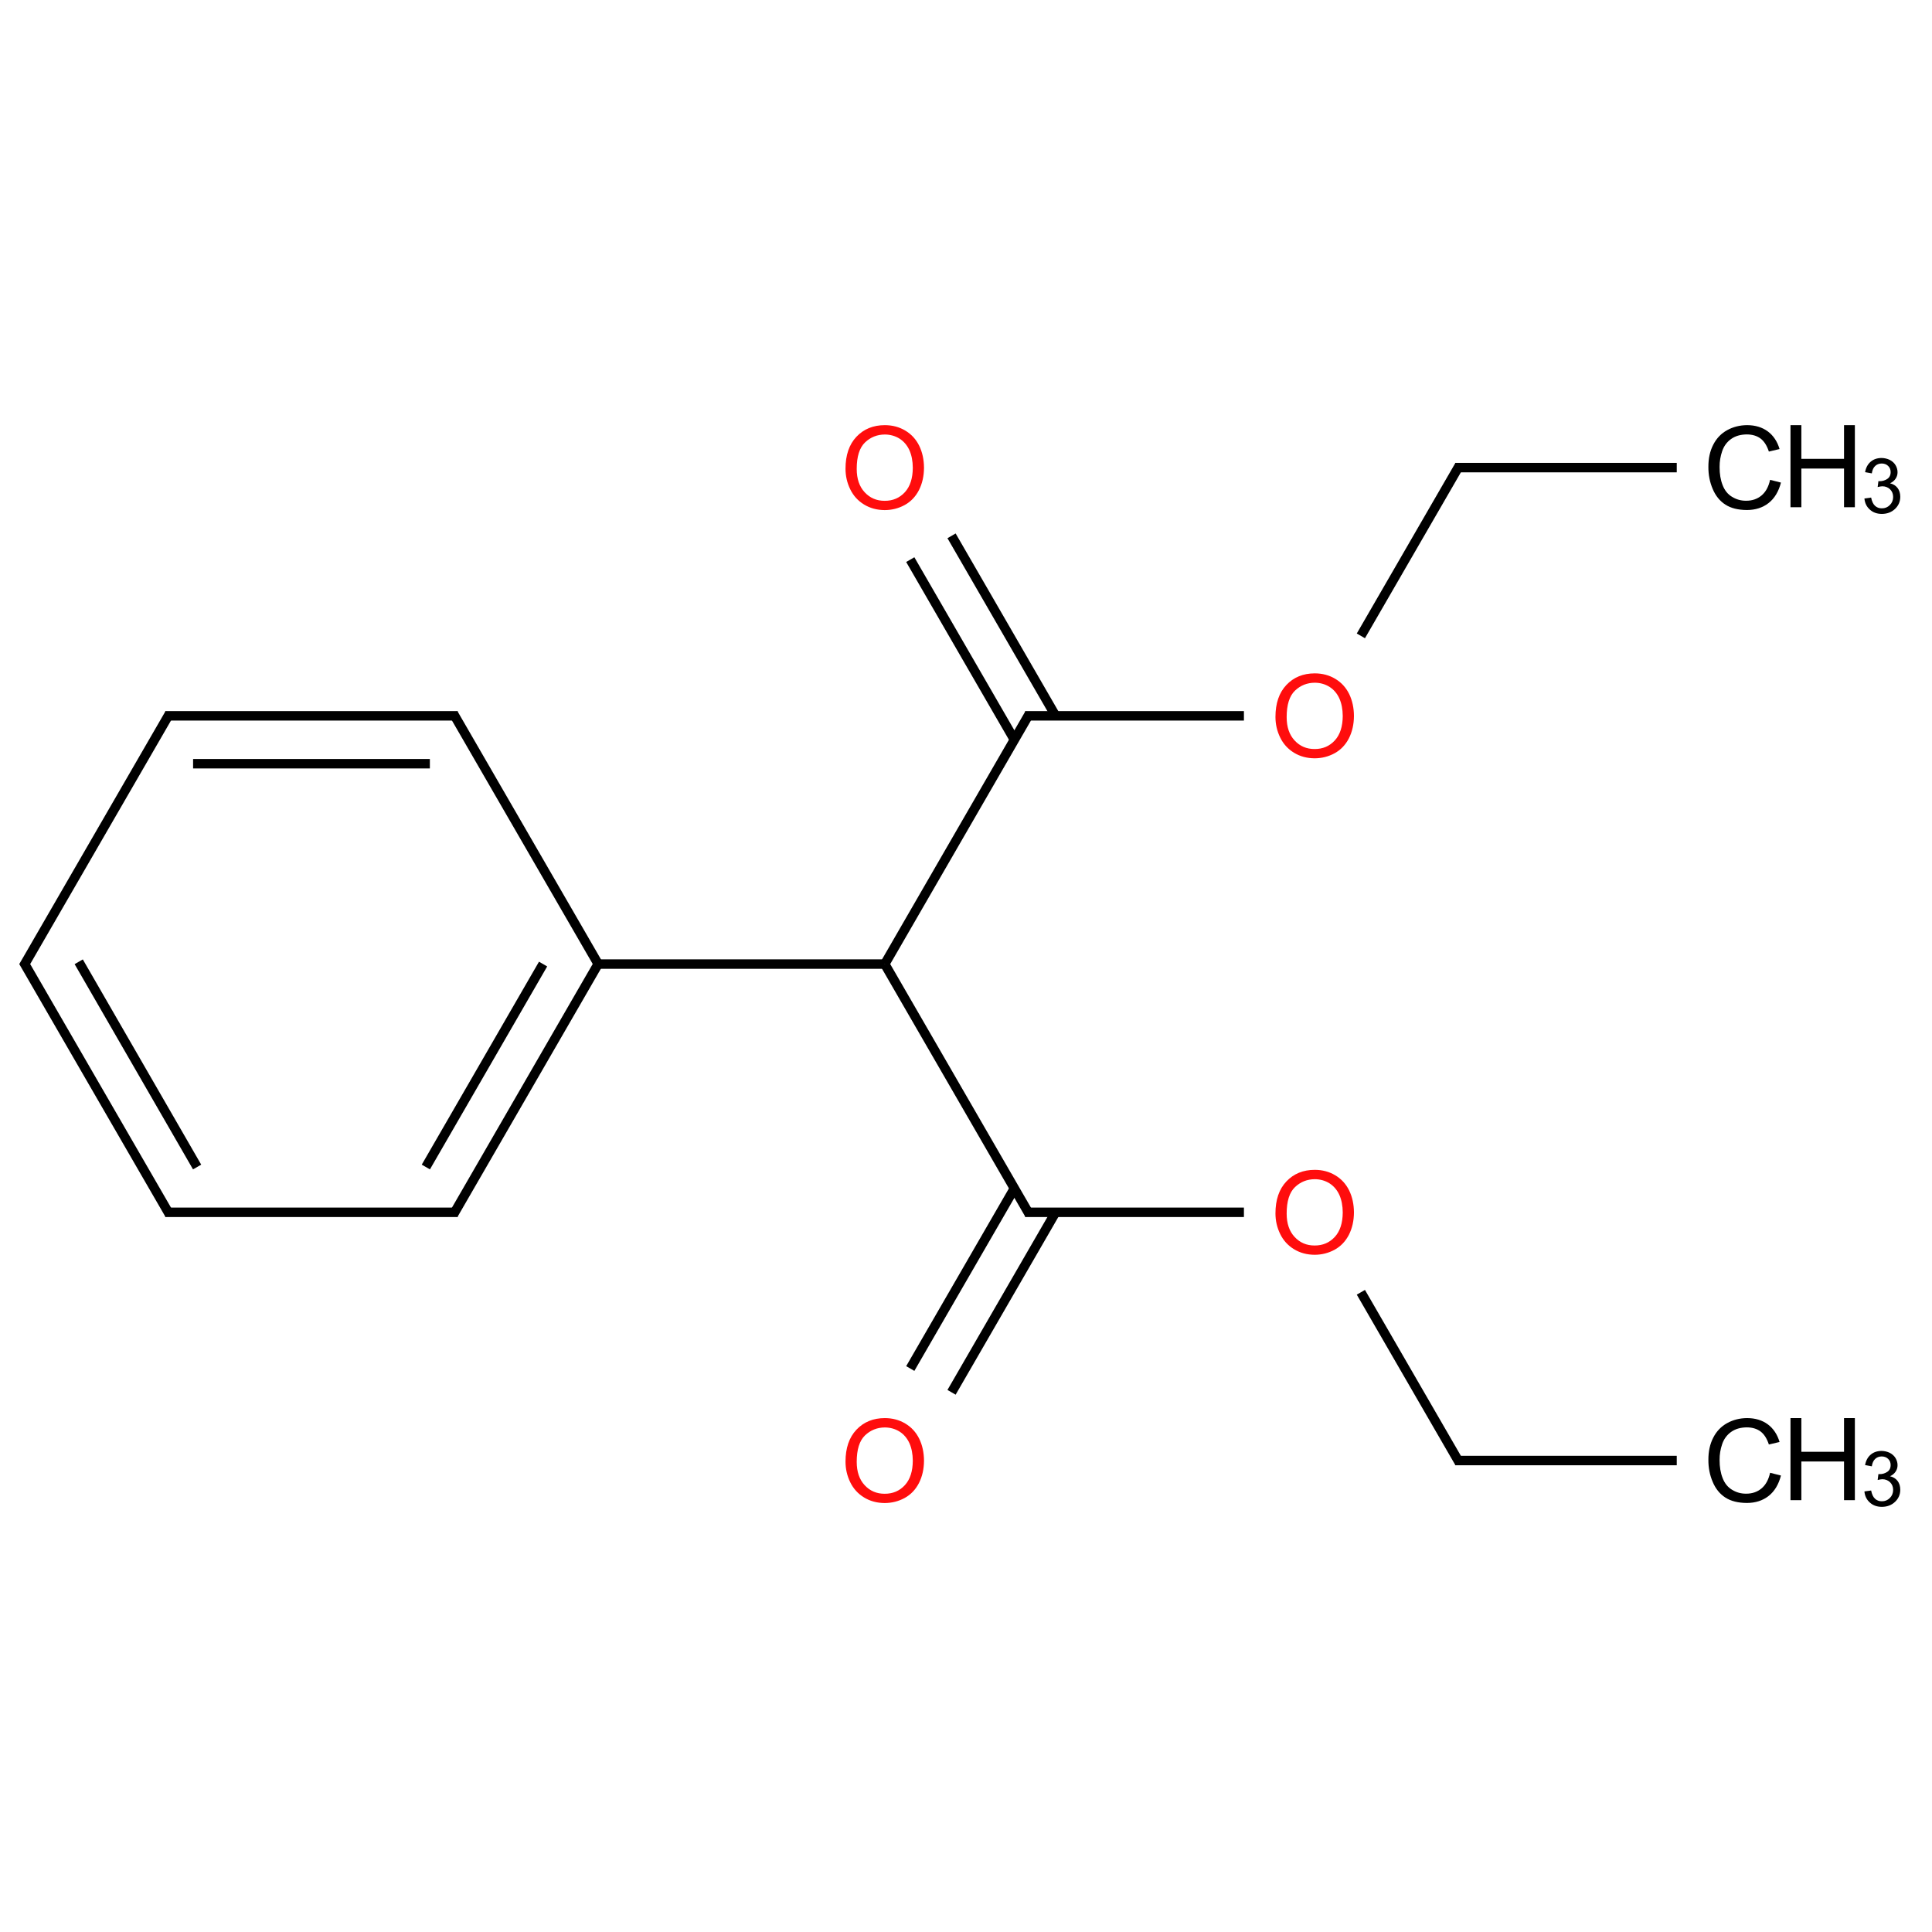﻿<svg xmlns="http://www.w3.org/2000/svg" xmlns:xlink="http://www.w3.org/1999/xlink" width="200pt" height="200pt" viewBox="0 0 200 200" version="1.1">
  <defs>
    <g>
      <symbol overflow="visible" id="glyph0-0">
        <path style="stroke:none;" d="M 1.484 0 L 1.484 -7.418 L 7.418 -7.418 L 7.418 0 Z M 1.668 -0.184 L 7.234 -0.184 L 7.234 -7.234 L 1.668 -7.234 Z M 1.668 -0.184 " />
      </symbol>
      <symbol overflow="visible" id="glyph0-1">
        <path style="stroke:none;" d="M 0.574 -4.137 C 0.574 -5.547 0.949 -6.648 1.707 -7.449 C 2.461 -8.246 3.441 -8.648 4.641 -8.648 C 5.426 -8.648 6.133 -8.461 6.762 -8.086 C 7.391 -7.711 7.871 -7.188 8.203 -6.516 C 8.531 -5.844 8.695 -5.082 8.699 -4.238 C 8.695 -3.371 8.52 -2.602 8.176 -1.922 C 7.824 -1.242 7.332 -0.727 6.699 -0.379 C 6.059 -0.031 5.371 0.141 4.637 0.145 C 3.832 0.141 3.117 -0.051 2.492 -0.434 C 1.859 -0.82 1.383 -1.348 1.059 -2.016 C 0.734 -2.684 0.574 -3.391 0.574 -4.137 Z M 1.734 -4.121 C 1.734 -3.094 2.008 -2.289 2.559 -1.699 C 3.105 -1.109 3.797 -0.812 4.629 -0.816 C 5.473 -0.812 6.168 -1.109 6.719 -1.707 C 7.262 -2.301 7.535 -3.148 7.539 -4.242 C 7.535 -4.934 7.418 -5.535 7.188 -6.055 C 6.953 -6.566 6.613 -6.969 6.164 -7.254 C 5.711 -7.535 5.203 -7.676 4.648 -7.68 C 3.848 -7.676 3.164 -7.402 2.594 -6.859 C 2.02 -6.309 1.734 -5.395 1.734 -4.121 Z M 1.734 -4.121 " />
      </symbol>
      <symbol overflow="visible" id="glyph0-2">
        <path style="stroke:none;" d="M 6.977 -2.98 L 8.102 -2.695 C 7.863 -1.77 7.438 -1.062 6.828 -0.582 C 6.211 -0.098 5.465 0.141 4.586 0.145 C 3.668 0.141 2.922 -0.043 2.348 -0.414 C 1.773 -0.785 1.336 -1.324 1.039 -2.031 C 0.734 -2.738 0.586 -3.5 0.59 -4.312 C 0.586 -5.195 0.754 -5.965 1.098 -6.625 C 1.434 -7.281 1.914 -7.781 2.539 -8.125 C 3.16 -8.465 3.848 -8.637 4.602 -8.641 C 5.445 -8.637 6.16 -8.422 6.742 -7.992 C 7.32 -7.559 7.727 -6.949 7.957 -6.168 L 6.852 -5.906 C 6.648 -6.523 6.363 -6.973 5.992 -7.254 C 5.613 -7.535 5.141 -7.676 4.578 -7.68 C 3.922 -7.676 3.379 -7.52 2.941 -7.207 C 2.504 -6.895 2.195 -6.473 2.016 -5.945 C 1.836 -5.418 1.746 -4.875 1.75 -4.316 C 1.746 -3.594 1.852 -2.965 2.066 -2.426 C 2.273 -1.887 2.602 -1.48 3.047 -1.215 C 3.492 -0.945 3.973 -0.812 4.492 -0.816 C 5.121 -0.812 5.652 -0.996 6.09 -1.359 C 6.523 -1.723 6.82 -2.262 6.977 -2.98 Z M 6.977 -2.98 " />
      </symbol>
      <symbol overflow="visible" id="glyph0-3">
        <path style="stroke:none;" d="M 0.949 0 L 0.949 -8.496 L 2.074 -8.496 L 2.074 -5.008 L 6.492 -5.008 L 6.492 -8.496 L 7.613 -8.496 L 7.613 0 L 6.492 0 L 6.492 -4.004 L 2.074 -4.004 L 2.074 0 Z M 0.949 0 " />
      </symbol>
      <symbol overflow="visible" id="glyph1-0">
        <path style="stroke:none;" d="M 0.988 0 L 0.988 -4.945 L 4.945 -4.945 L 4.945 0 Z M 1.113 -0.125 L 4.82 -0.125 L 4.82 -4.82 L 1.113 -4.82 Z M 1.113 -0.125 " />
      </symbol>
      <symbol overflow="visible" id="glyph1-1">
        <path style="stroke:none;" d="M 0.332 -1.496 L 1.027 -1.59 C 1.105 -1.191 1.242 -0.906 1.434 -0.734 C 1.625 -0.559 1.859 -0.473 2.137 -0.477 C 2.461 -0.473 2.738 -0.586 2.965 -0.816 C 3.191 -1.039 3.305 -1.32 3.305 -1.656 C 3.305 -1.973 3.199 -2.234 2.988 -2.445 C 2.777 -2.648 2.512 -2.754 2.195 -2.758 C 2.059 -2.754 1.895 -2.727 1.703 -2.68 L 1.781 -3.293 C 1.828 -3.285 1.863 -3.281 1.895 -3.285 C 2.184 -3.281 2.449 -3.359 2.691 -3.516 C 2.926 -3.668 3.047 -3.906 3.047 -4.23 C 3.047 -4.484 2.961 -4.695 2.789 -4.863 C 2.617 -5.031 2.395 -5.113 2.121 -5.117 C 1.848 -5.113 1.621 -5.027 1.445 -4.859 C 1.262 -4.688 1.145 -4.434 1.098 -4.094 L 0.402 -4.219 C 0.484 -4.684 0.676 -5.043 0.98 -5.301 C 1.277 -5.555 1.652 -5.684 2.105 -5.688 C 2.41 -5.684 2.695 -5.617 2.961 -5.488 C 3.219 -5.352 3.418 -5.172 3.555 -4.945 C 3.691 -4.715 3.762 -4.469 3.762 -4.215 C 3.762 -3.965 3.695 -3.742 3.562 -3.547 C 3.43 -3.344 3.234 -3.184 2.984 -3.066 C 3.312 -2.988 3.574 -2.828 3.762 -2.586 C 3.949 -2.34 4.043 -2.035 4.043 -1.672 C 4.043 -1.172 3.859 -0.754 3.5 -0.414 C 3.137 -0.07 2.684 0.098 2.133 0.102 C 1.633 0.098 1.219 -0.047 0.895 -0.344 C 0.562 -0.637 0.375 -1.02 0.332 -1.496 Z M 0.332 -1.496 " />
      </symbol>
    </g>
  </defs>
  <g id="surface194397">
    <path style="fill:none;stroke-width:0.033;stroke-linecap:butt;stroke-linejoin:miter;stroke:rgb(0%,0%,0%);stroke-opacity:1;stroke-miterlimit:10;" d="M 3.089 0.321 L 3.452 0.949 " transform="matrix(29.673,0,0,29.673,2.571,48.407)" />
    <path style="fill:none;stroke-width:0.033;stroke-linecap:butt;stroke-linejoin:miter;stroke:rgb(0%,0%,0%);stroke-opacity:1;stroke-miterlimit:10;" d="M 3.233 0.238 L 3.596 0.866 " transform="matrix(29.673,0,0,29.673,2.571,48.407)" />
    <path style="fill:none;stroke-width:0.033;stroke-linecap:butt;stroke-linejoin:miter;stroke:rgb(0%,0%,0%);stroke-opacity:1;stroke-miterlimit:10;" d="M 3.49 0.866 L 4.253 0.866 " transform="matrix(29.673,0,0,29.673,2.571,48.407)" />
    <path style="fill:none;stroke-width:0.033;stroke-linecap:butt;stroke-linejoin:miter;stroke:rgb(0%,0%,0%);stroke-opacity:1;stroke-miterlimit:10;" d="M 4.661 0.587 L 5.005 -0.008 " transform="matrix(29.673,0,0,29.673,2.571,48.407)" />
    <path style="fill:none;stroke-width:0.033;stroke-linecap:butt;stroke-linejoin:miter;stroke:rgb(0%,0%,0%);stroke-opacity:1;stroke-miterlimit:10;" d="M 4.99 -0 L 5.763 -0 " transform="matrix(29.673,0,0,29.673,2.571,48.407)" />
    <path style="fill:none;stroke-width:0.033;stroke-linecap:butt;stroke-linejoin:miter;stroke:rgb(0%,0%,0%);stroke-opacity:1;stroke-miterlimit:10;" d="M 3.505 0.858 L 3 1.732 " transform="matrix(29.673,0,0,29.673,2.571,48.407)" />
    <path style="fill:none;stroke-width:0.033;stroke-linecap:butt;stroke-linejoin:miter;stroke:rgb(0%,0%,0%);stroke-opacity:1;stroke-miterlimit:10;" d="M 3 1.732 L 1.99 1.732 " transform="matrix(29.673,0,0,29.673,2.571,48.407)" />
    <path style="fill:none;stroke-width:0.033;stroke-linecap:butt;stroke-linejoin:miter;stroke:rgb(0%,0%,0%);stroke-opacity:1;stroke-miterlimit:10;" d="M 2 1.732 L 1.495 2.606 " transform="matrix(29.673,0,0,29.673,2.571,48.407)" />
    <path style="fill:none;stroke-width:0.033;stroke-linecap:butt;stroke-linejoin:miter;stroke:rgb(0%,0%,0%);stroke-opacity:1;stroke-miterlimit:10;" d="M 1.808 1.732 L 1.399 2.44 " transform="matrix(29.673,0,0,29.673,2.571,48.407)" />
    <path style="fill:none;stroke-width:0.033;stroke-linecap:butt;stroke-linejoin:miter;stroke:rgb(0%,0%,0%);stroke-opacity:1;stroke-miterlimit:10;" d="M 1.51 2.598 L 0.49 2.598 " transform="matrix(29.673,0,0,29.673,2.571,48.407)" />
    <path style="fill:none;stroke-width:0.033;stroke-linecap:butt;stroke-linejoin:miter;stroke:rgb(0%,0%,0%);stroke-opacity:1;stroke-miterlimit:10;" d="M 0.505 2.606 L -0.005 1.724 " transform="matrix(29.673,0,0,29.673,2.571,48.407)" />
    <path style="fill:none;stroke-width:0.033;stroke-linecap:butt;stroke-linejoin:miter;stroke:rgb(0%,0%,0%);stroke-opacity:1;stroke-miterlimit:10;" d="M 0.601 2.44 L 0.188 1.724 " transform="matrix(29.673,0,0,29.673,2.571,48.407)" />
    <path style="fill:none;stroke-width:0.033;stroke-linecap:butt;stroke-linejoin:miter;stroke:rgb(0%,0%,0%);stroke-opacity:1;stroke-miterlimit:10;" d="M -0.005 1.74 L 0.505 0.858 " transform="matrix(29.673,0,0,29.673,2.571,48.407)" />
    <path style="fill:none;stroke-width:0.033;stroke-linecap:butt;stroke-linejoin:miter;stroke:rgb(0%,0%,0%);stroke-opacity:1;stroke-miterlimit:10;" d="M 0.49 0.866 L 1.51 0.866 " transform="matrix(29.673,0,0,29.673,2.571,48.407)" />
    <path style="fill:none;stroke-width:0.033;stroke-linecap:butt;stroke-linejoin:miter;stroke:rgb(0%,0%,0%);stroke-opacity:1;stroke-miterlimit:10;" d="M 0.587 1.033 L 1.413 1.033 " transform="matrix(29.673,0,0,29.673,2.571,48.407)" />
    <path style="fill:none;stroke-width:0.033;stroke-linecap:butt;stroke-linejoin:miter;stroke:rgb(0%,0%,0%);stroke-opacity:1;stroke-miterlimit:10;" d="M 1.495 0.858 L 2.005 1.74 " transform="matrix(29.673,0,0,29.673,2.571,48.407)" />
    <path style="fill:none;stroke-width:0.033;stroke-linecap:butt;stroke-linejoin:miter;stroke:rgb(0%,0%,0%);stroke-opacity:1;stroke-miterlimit:10;" d="M 3 1.732 L 3.505 2.606 " transform="matrix(29.673,0,0,29.673,2.571,48.407)" />
    <path style="fill:none;stroke-width:0.033;stroke-linecap:butt;stroke-linejoin:miter;stroke:rgb(0%,0%,0%);stroke-opacity:1;stroke-miterlimit:10;" d="M 3.49 2.598 L 4.253 2.598 " transform="matrix(29.673,0,0,29.673,2.571,48.407)" />
    <path style="fill:none;stroke-width:0.033;stroke-linecap:butt;stroke-linejoin:miter;stroke:rgb(0%,0%,0%);stroke-opacity:1;stroke-miterlimit:10;" d="M 4.661 2.877 L 5.005 3.472 " transform="matrix(29.673,0,0,29.673,2.571,48.407)" />
    <path style="fill:none;stroke-width:0.033;stroke-linecap:butt;stroke-linejoin:miter;stroke:rgb(0%,0%,0%);stroke-opacity:1;stroke-miterlimit:10;" d="M 4.99 3.464 L 5.763 3.464 " transform="matrix(29.673,0,0,29.673,2.571,48.407)" />
    <path style="fill:none;stroke-width:0.033;stroke-linecap:butt;stroke-linejoin:miter;stroke:rgb(0%,0%,0%);stroke-opacity:1;stroke-miterlimit:10;" d="M 3.452 2.515 L 3.089 3.143 " transform="matrix(29.673,0,0,29.673,2.571,48.407)" />
    <path style="fill:none;stroke-width:0.033;stroke-linecap:butt;stroke-linejoin:miter;stroke:rgb(0%,0%,0%);stroke-opacity:1;stroke-miterlimit:10;" d="M 3.596 2.598 L 3.233 3.226 " transform="matrix(29.673,0,0,29.673,2.571,48.407)" />
    <g style="fill:rgb(100%,5.1%,5.1%);fill-opacity:1;">
      <use xlink:href="#glyph0-1" x="86.953" y="52.66" />
    </g>
    <g style="fill:rgb(100%,5.1%,5.1%);fill-opacity:1;">
      <use xlink:href="#glyph0-1" x="131.461" y="78.355" />
    </g>
    <g style="fill:rgb(0%,0%,0%);fill-opacity:1;">
      <use xlink:href="#glyph0-2" x="176.262" y="52.652" />
    </g>
    <g style="fill:rgb(0%,0%,0%);fill-opacity:1;">
      <use xlink:href="#glyph0-3" x="184.402" y="52.508" />
    </g>
    <g style="fill:rgb(0%,0%,0%);fill-opacity:1;">
      <use xlink:href="#glyph1-1" x="192.672" y="53.098" />
    </g>
    <g style="fill:rgb(100%,5.1%,5.1%);fill-opacity:1;">
      <use xlink:href="#glyph0-1" x="131.461" y="129.75" />
    </g>
    <g style="fill:rgb(0%,0%,0%);fill-opacity:1;">
      <use xlink:href="#glyph0-2" x="176.262" y="155.441" />
    </g>
    <g style="fill:rgb(0%,0%,0%);fill-opacity:1;">
      <use xlink:href="#glyph0-3" x="184.402" y="155.297" />
    </g>
    <g style="fill:rgb(0%,0%,0%);fill-opacity:1;">
      <use xlink:href="#glyph1-1" x="192.672" y="155.887" />
    </g>
    <g style="fill:rgb(100%,5.1%,5.1%);fill-opacity:1;">
      <use xlink:href="#glyph0-1" x="86.953" y="155.449" />
    </g>
  </g>
</svg>